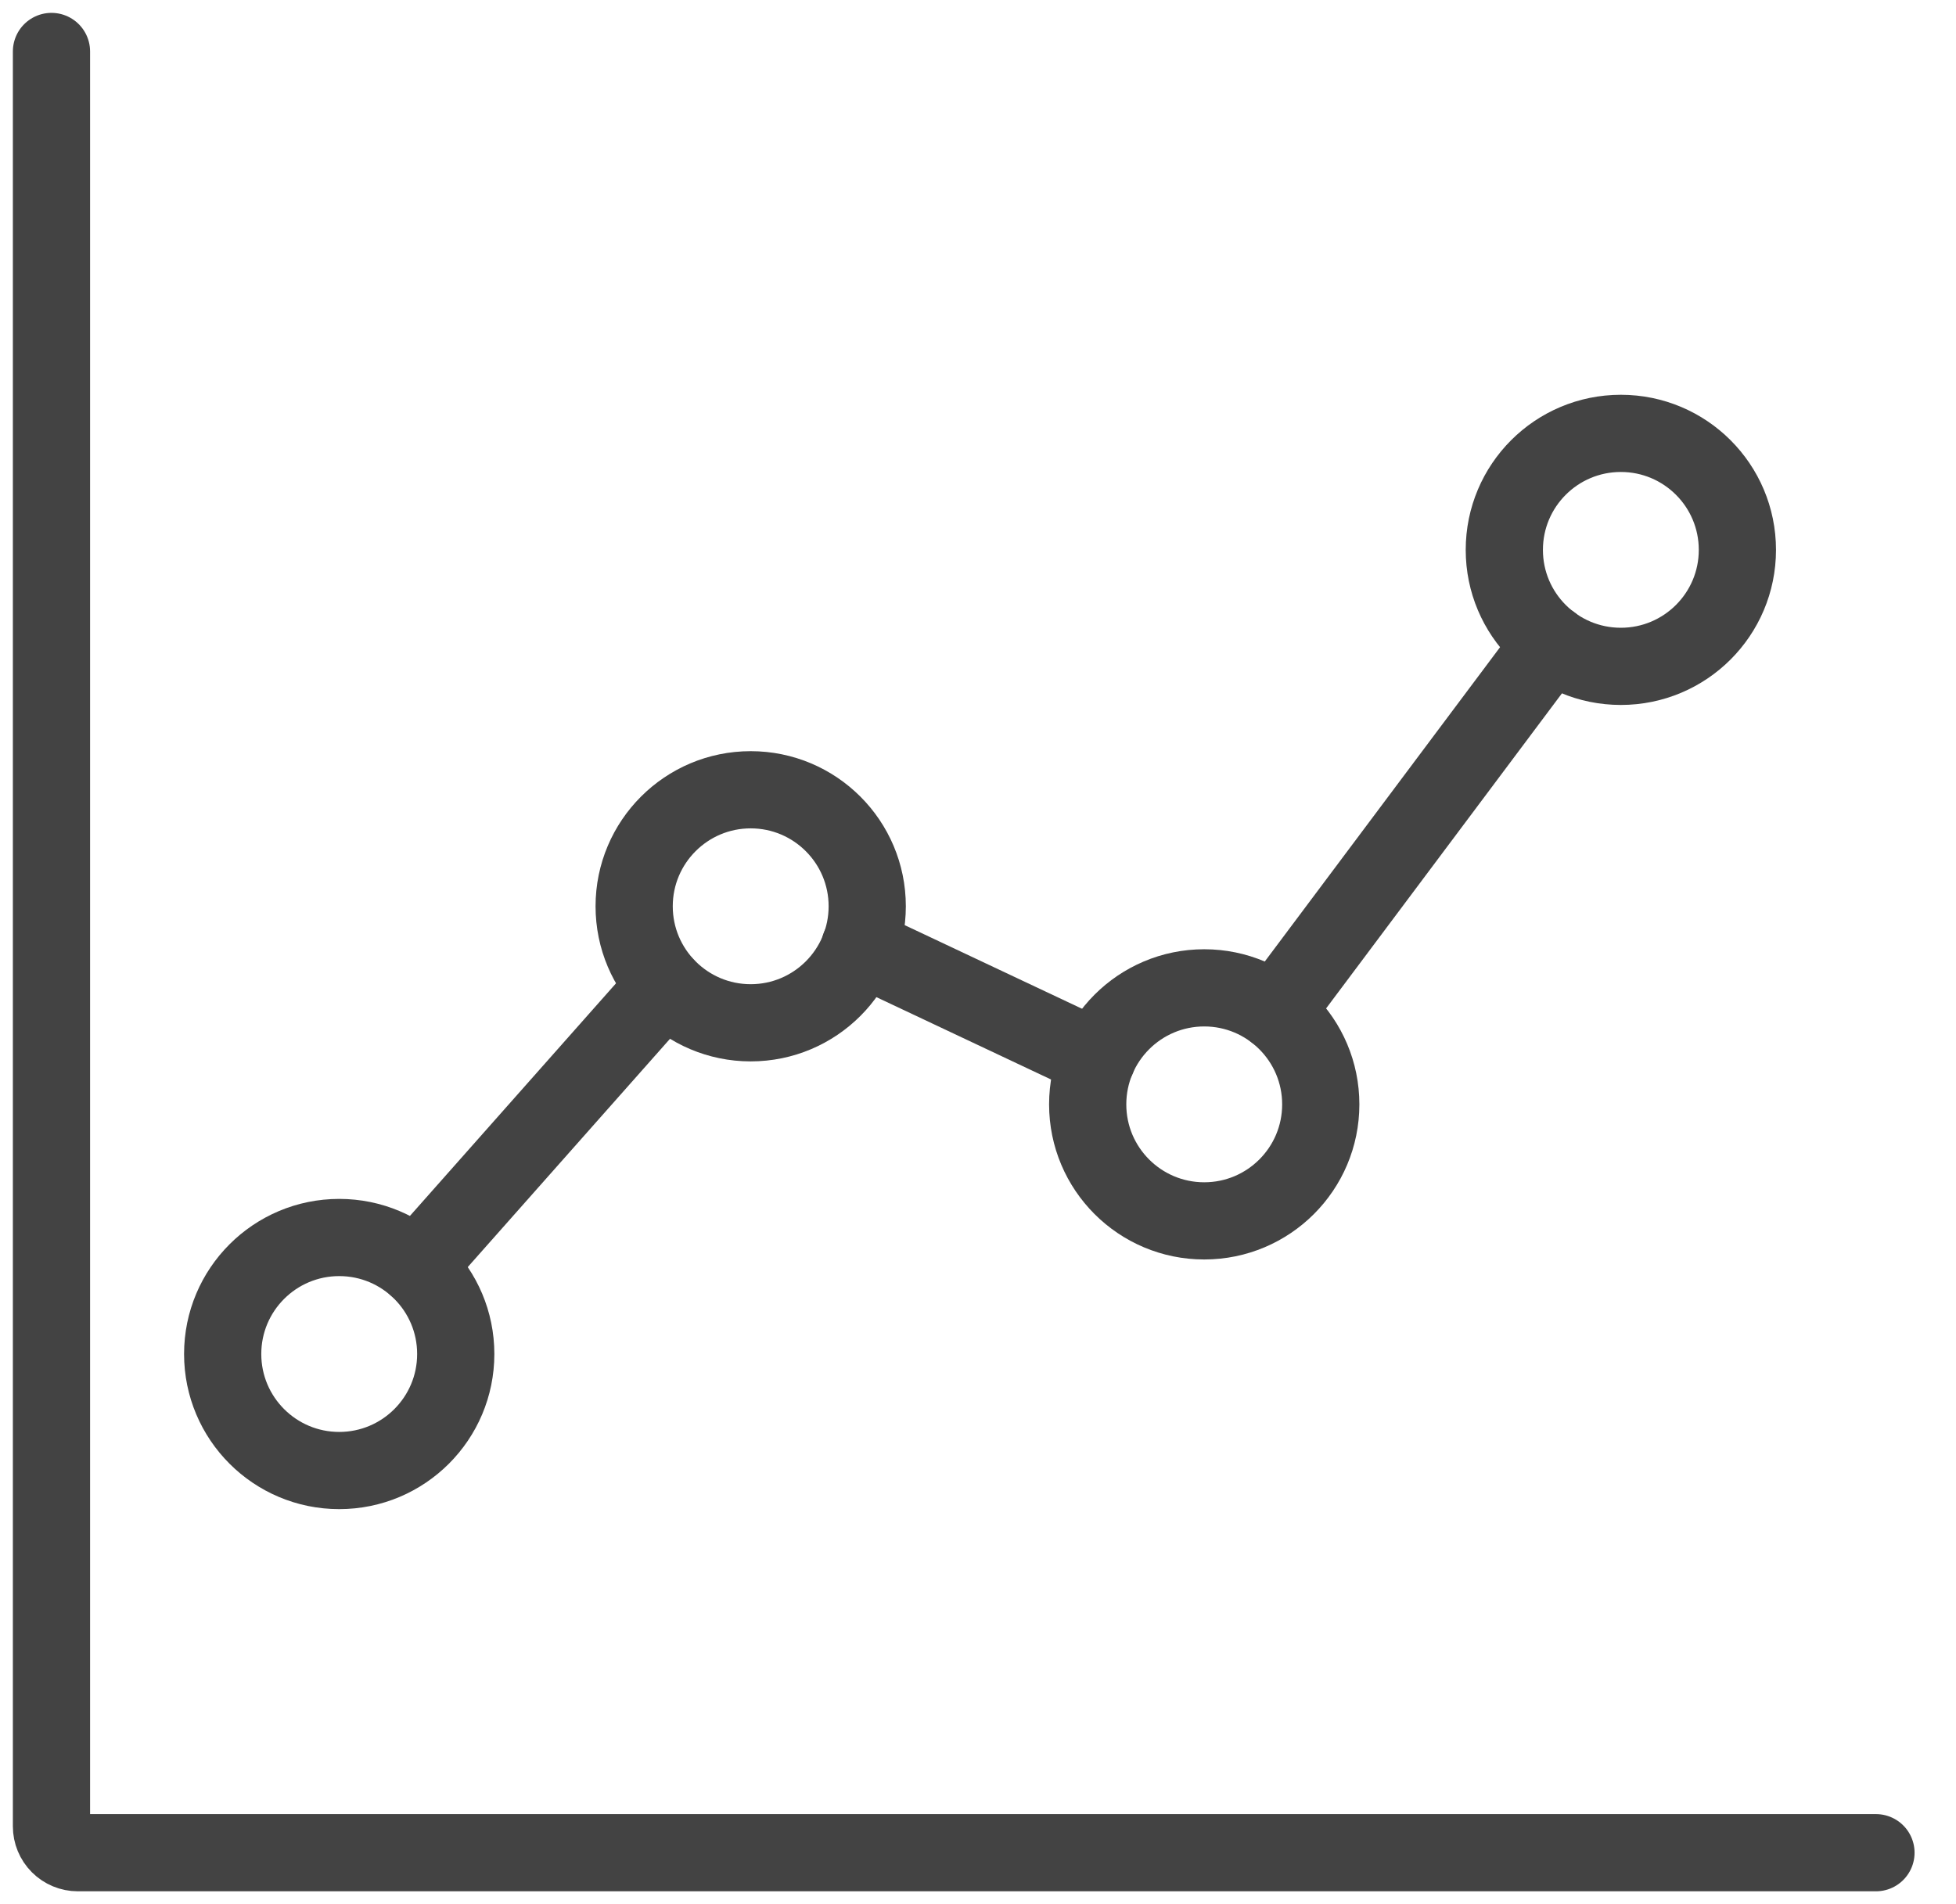 <svg width="38" height="37" viewBox="0 0 38 37" fill="none" xmlns="http://www.w3.org/2000/svg">
<path d="M1 1V35.488C1 35.624 1.054 35.754 1.15 35.85C1.246 35.946 1.376 36 1.512 36H36.445" stroke="#434343" stroke-width="1.5" stroke-miterlimit="10" stroke-linecap="round"/>
<path d="M24.775 19.663L30.137 12.498" stroke="#434343" stroke-width="1.5" stroke-miterlimit="10" stroke-linecap="round"/>
<path d="M16.703 18.394L21.315 20.569" stroke="#434343" stroke-width="1.5" stroke-miterlimit="10" stroke-linecap="round"/>
<path d="M8.092 24.613L12.926 19.156" stroke="#434343" stroke-width="1.5" stroke-miterlimit="10" stroke-linecap="round"/>
<path d="M6.59 28.574C7.841 28.574 8.854 27.56 8.854 26.31C8.854 25.059 7.841 24.046 6.59 24.046C5.34 24.046 4.326 25.059 4.326 26.31C4.326 27.56 5.34 28.574 6.59 28.574Z" stroke="#434343" stroke-width="1.5" stroke-miterlimit="10" stroke-linecap="round"/>
<path d="M14.584 19.874C15.834 19.874 16.848 18.86 16.848 17.61C16.848 16.36 15.834 15.346 14.584 15.346C13.334 15.346 12.32 16.36 12.32 17.61C12.32 18.86 13.334 19.874 14.584 19.874Z" stroke="#434343" stroke-width="1.5" stroke-miterlimit="10" stroke-linecap="round"/>
<path d="M23.395 23.723C24.645 23.723 25.659 22.71 25.659 21.459C25.659 20.209 24.645 19.195 23.395 19.195C22.145 19.195 21.131 20.209 21.131 21.459C21.131 22.71 22.145 23.723 23.395 23.723Z" stroke="#434343" stroke-width="1.5" stroke-miterlimit="10" stroke-linecap="round"/>
<path d="M31.489 12.948C32.739 12.948 33.753 11.935 33.753 10.685C33.753 9.434 32.739 8.421 31.489 8.421C30.238 8.421 29.225 9.434 29.225 10.685C29.225 11.935 30.238 12.948 31.489 12.948Z" stroke="#434343" stroke-width="1.5" stroke-miterlimit="10" stroke-linecap="round"/>
</svg>
